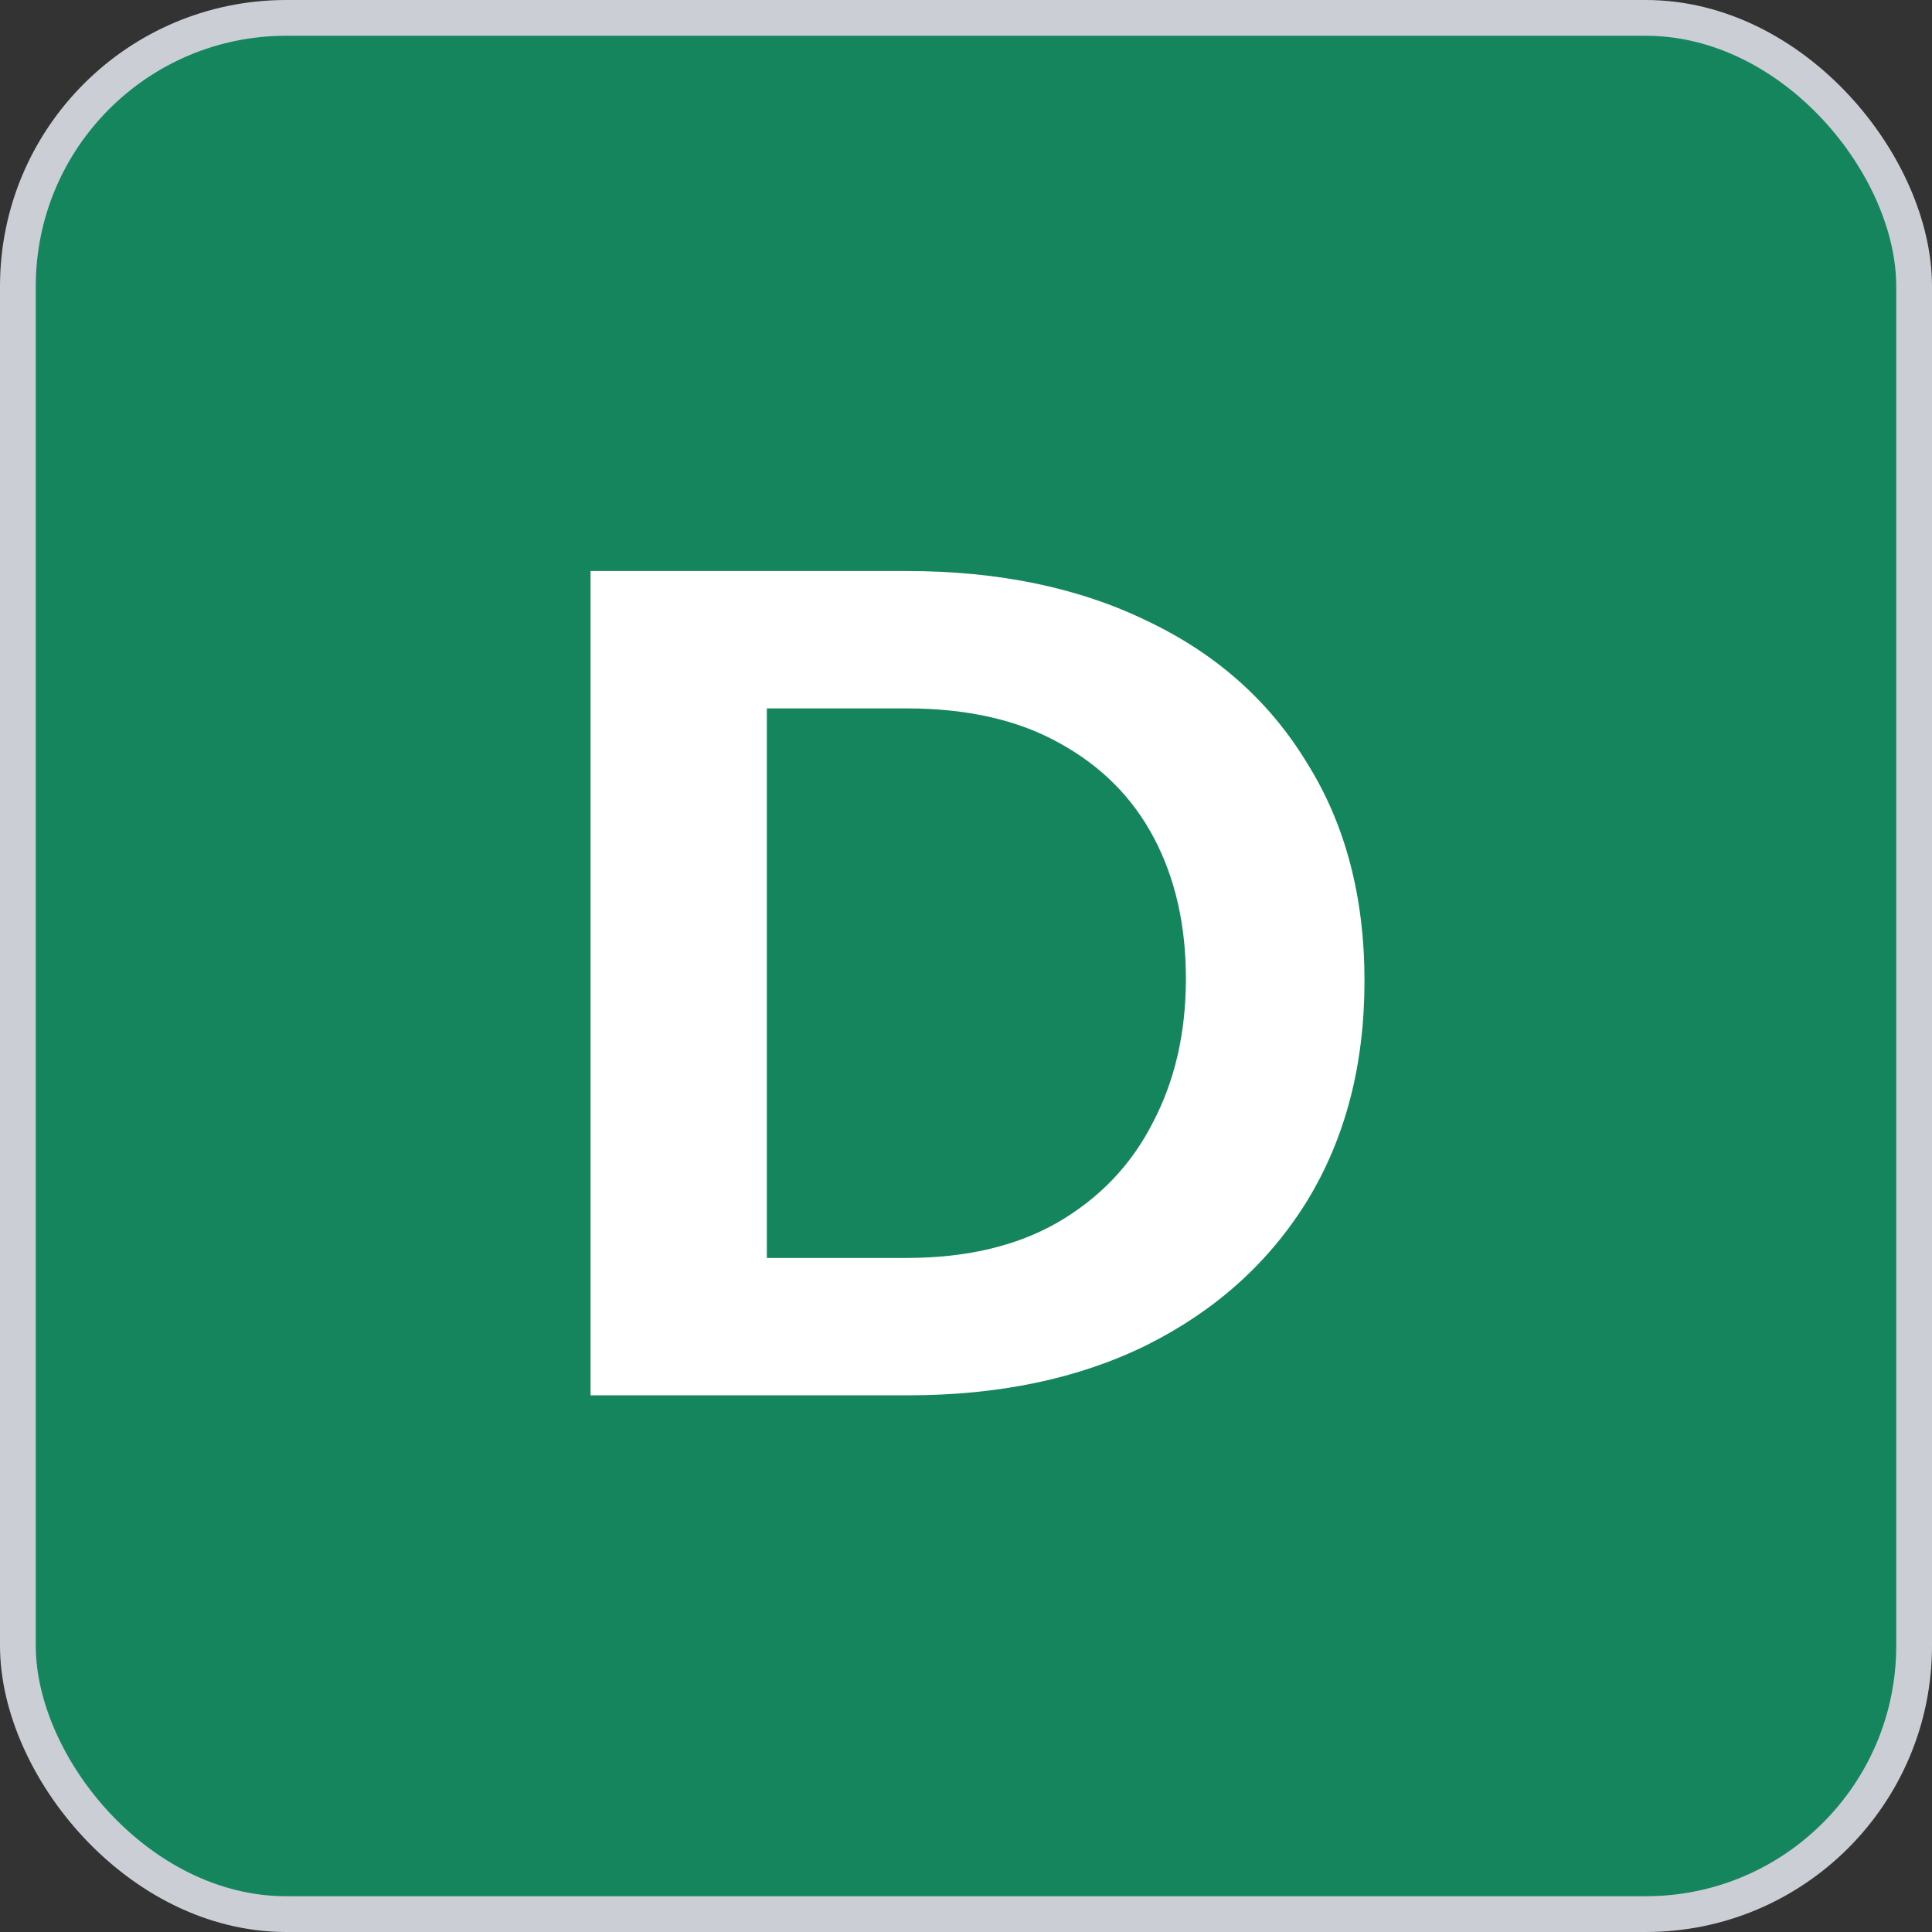 <svg width="54" height="54" viewBox="0 0 54 54" fill="none" xmlns="http://www.w3.org/2000/svg">
<rect x="0" y="0" width="54" height="54" fill="#333333" stroke="none"/>
<rect x="0.5" y="0.5" width="53" height="53" rx="7.5" fill="#14855D"/>
<rect x="0.5" y="0.5" width="53" height="53" rx="7.5" stroke="#CBCED5"/>
<path d="M19.514 39V35.16H25.338C27.002 35.16 28.41 34.829 29.562 34.168C30.736 33.485 31.621 32.557 32.218 31.384C32.837 30.211 33.146 28.867 33.146 27.352C33.146 25.859 32.848 24.547 32.25 23.416C31.653 22.285 30.768 21.4 29.594 20.76C28.442 20.12 27.024 19.8 25.338 19.8H19.61V15.96H25.338C27.92 15.96 30.17 16.429 32.09 17.368C34.01 18.285 35.493 19.608 36.538 21.336C37.605 23.043 38.138 25.069 38.138 27.416C38.138 29.763 37.605 31.811 36.538 33.56C35.472 35.288 33.978 36.632 32.058 37.592C30.16 38.531 27.93 39 25.37 39H19.514ZM16.506 39V15.96H21.434V39H16.506Z" fill="white"/>
</svg>
